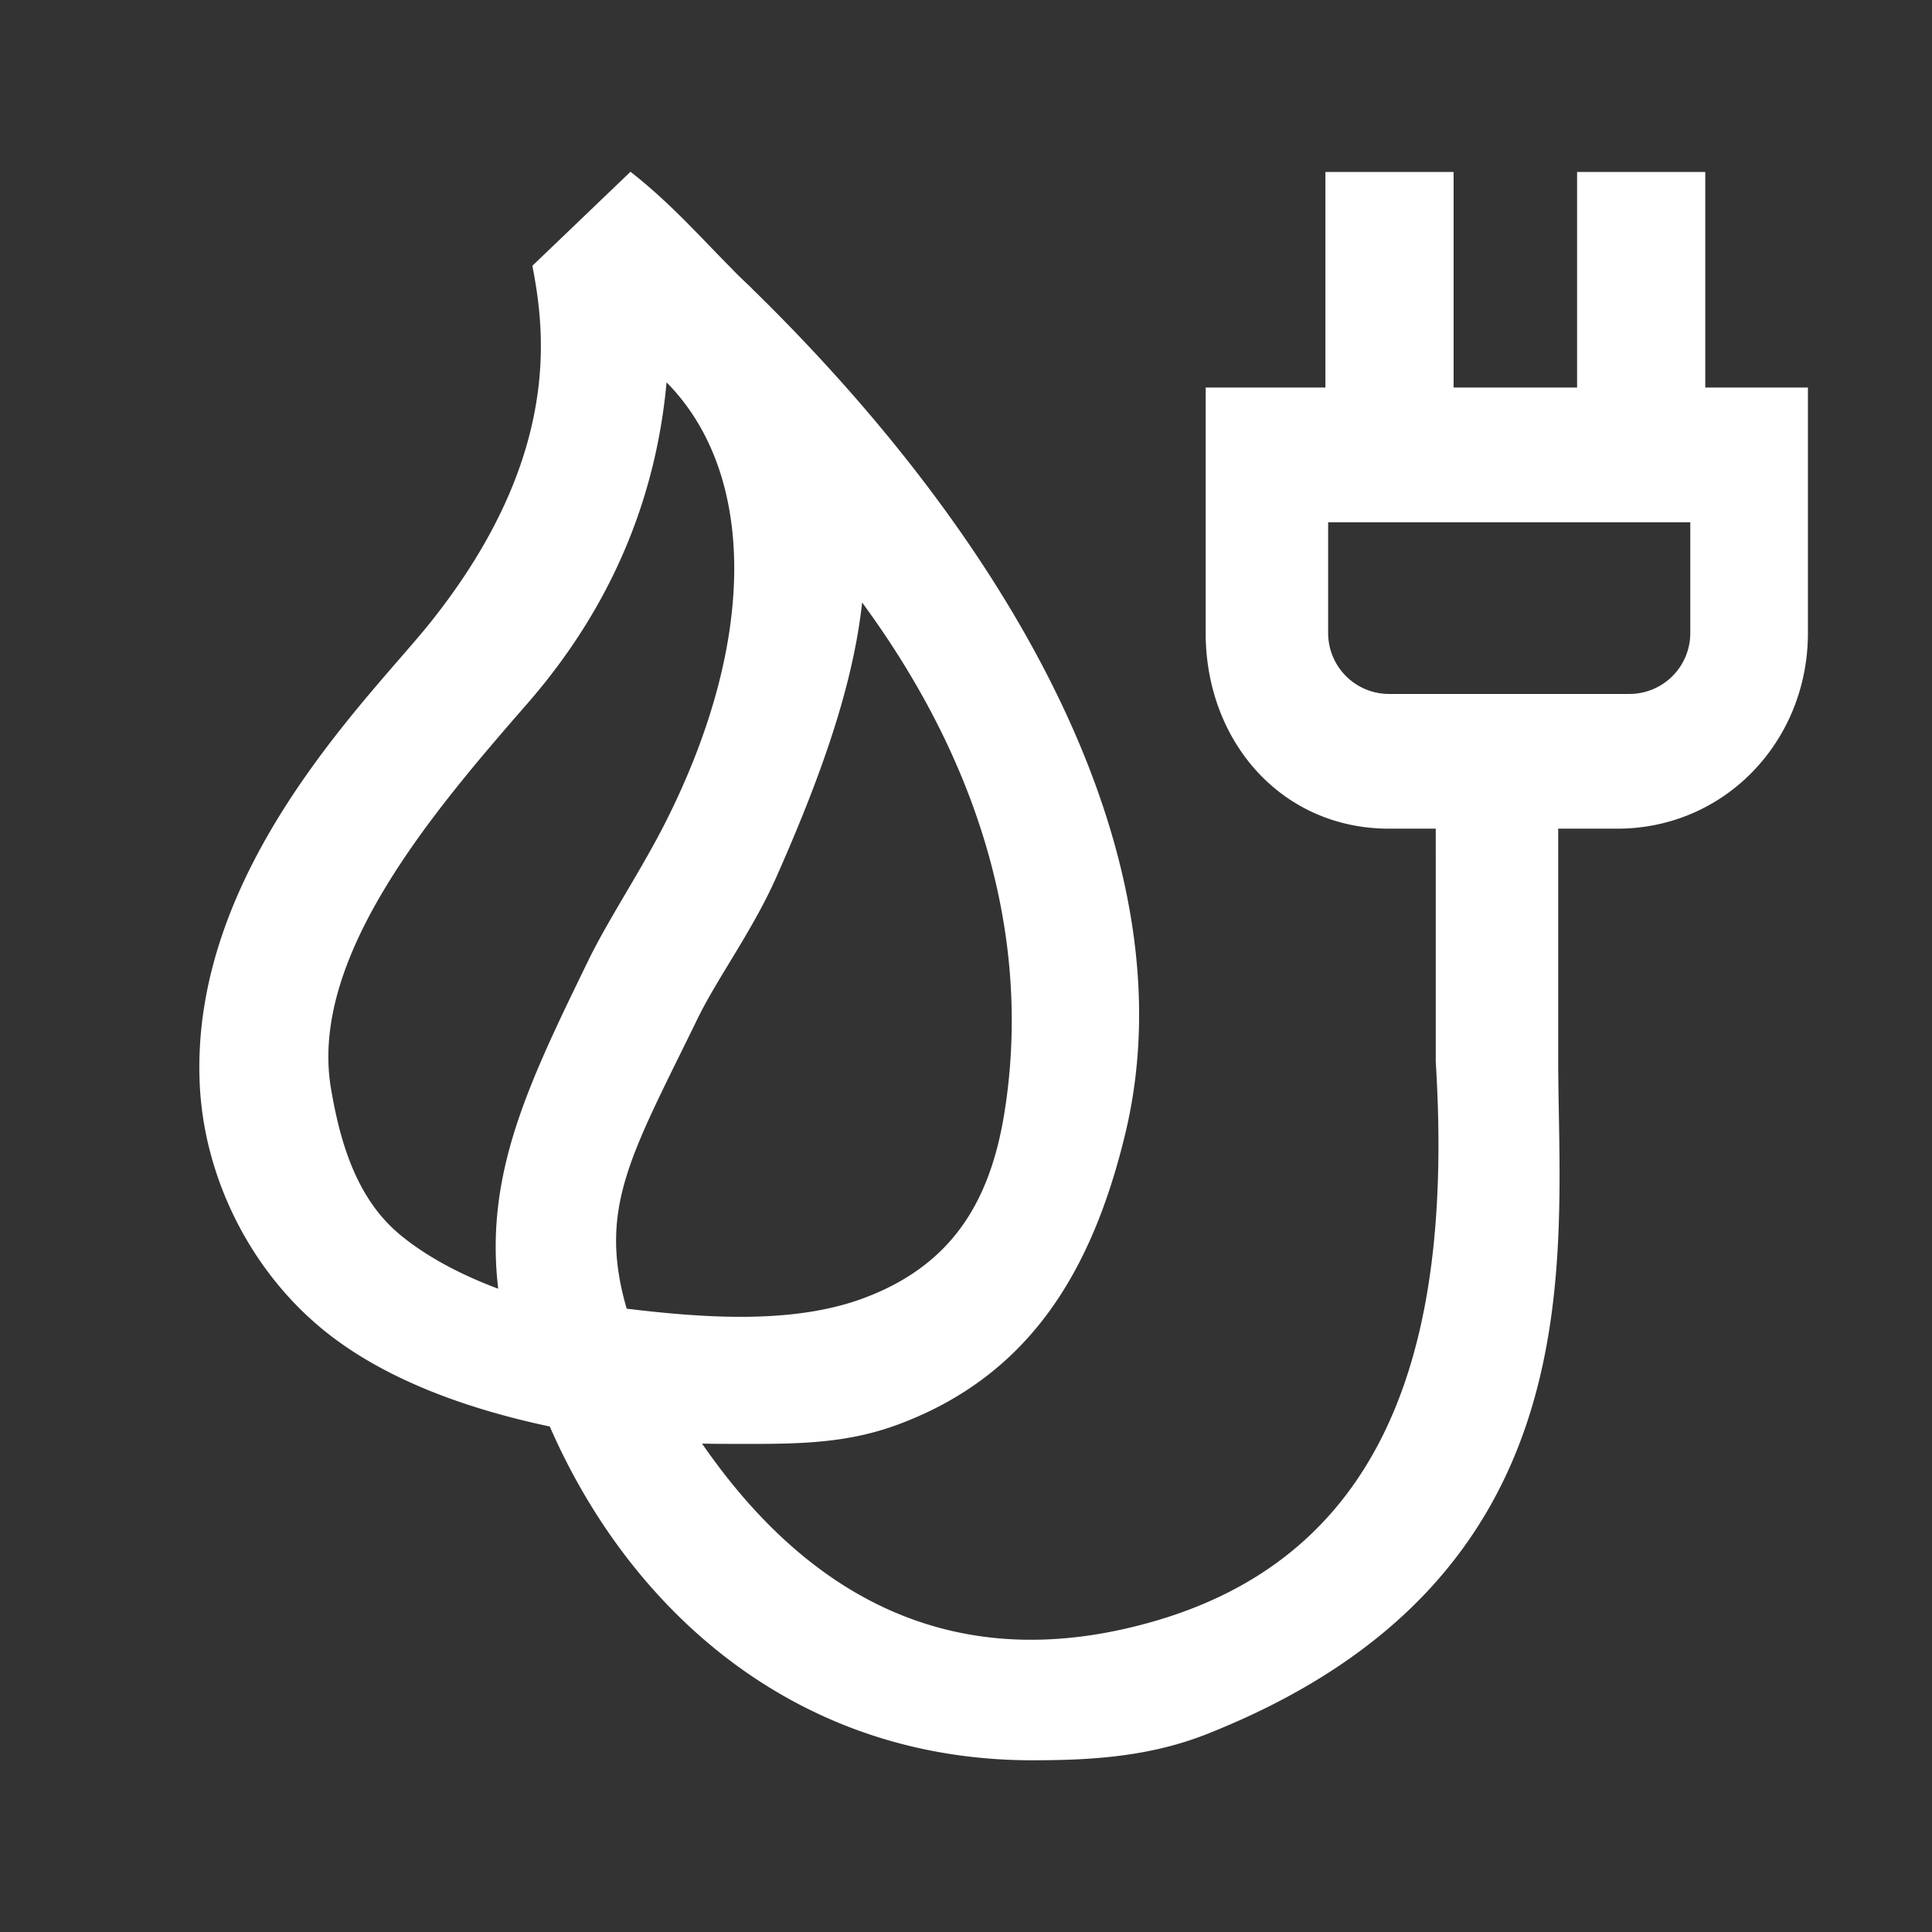 <svg xmlns="http://www.w3.org/2000/svg" xml:space="preserve" width="160" height="160"><rect width="100%" height="100%" fill="#333333" stroke="none"/><path fill="#FFF" d="M141.224 32.095V14.24h-10.616v17.855H120.38V14.24h-10.616v17.855h-9.915v20.337c0 8.929 6.25 16.194 15.179 16.194h3.874l.001 19.298c1.304 21.13-2.695 40.292-23.16 46.294-18.617 5.456-30.336-4.144-37.602-14.666.513.011 1.026.023 1.537.023 5.568 0 9.981.161 14.762-1.628 10.906-4.08 16.027-12.788 18.741-24.02 5.449-22.549-8.956-48.597-30.888-70.009-.129-.164-1.494-1.396-1.626-1.56l1.177 1.124c-3.319-3.209-5.857-6.304-9.629-9.257l-8.126 7.785c1.031 5.371 2.496 15.795-8.401 29.484-4.911 6.17-20.056 20.526-19.139 38.441.385 7.517 4.066 15.063 10.012 20.024 5.014 4.183 11.959 6.692 18.97 8.178 6.728 15.416 20.533 27.641 39.94 27.641 4.576 0 9.563-.228 14.448-2.158 32.544-12.861 29.148-39.336 29.125-55.71l-.001-19.283h4.887c8.929 0 15.794-7.264 15.794-16.194V32.095h-8.5zm-99.965 74.631c-3.216-1.201-6.035-2.726-8.168-4.505-3.596-3-4.941-7.694-5.683-12.091-1.839-10.899 8.532-22.988 16.264-31.861 7.833-8.988 10.78-18.401 11.53-26.604 7.265 7.345 7.696 20.982-.059 36.376-1.992 3.953-4.77 8.111-6.392 11.443-5.004 10.279-8.619 17.715-7.492 27.242zm10.64 1.654c-2.429-8.388.399-12.779 5.868-24.013 1.664-3.418 4.564-7.291 6.564-11.813 3.743-8.462 6.315-15.806 7.068-22.656 10.833 14.747 13.847 29.406 11.782 42.259-1.204 7.489-4.446 12.652-11.637 15.343-5.761 2.154-13.004 1.681-19.645.88zm88.084-55.948a5.044 5.044 0 0 1-5.038 5.038h-19.916a5.044 5.044 0 0 1-5.038-5.038v-9.181h29.992v9.181z"/></svg>